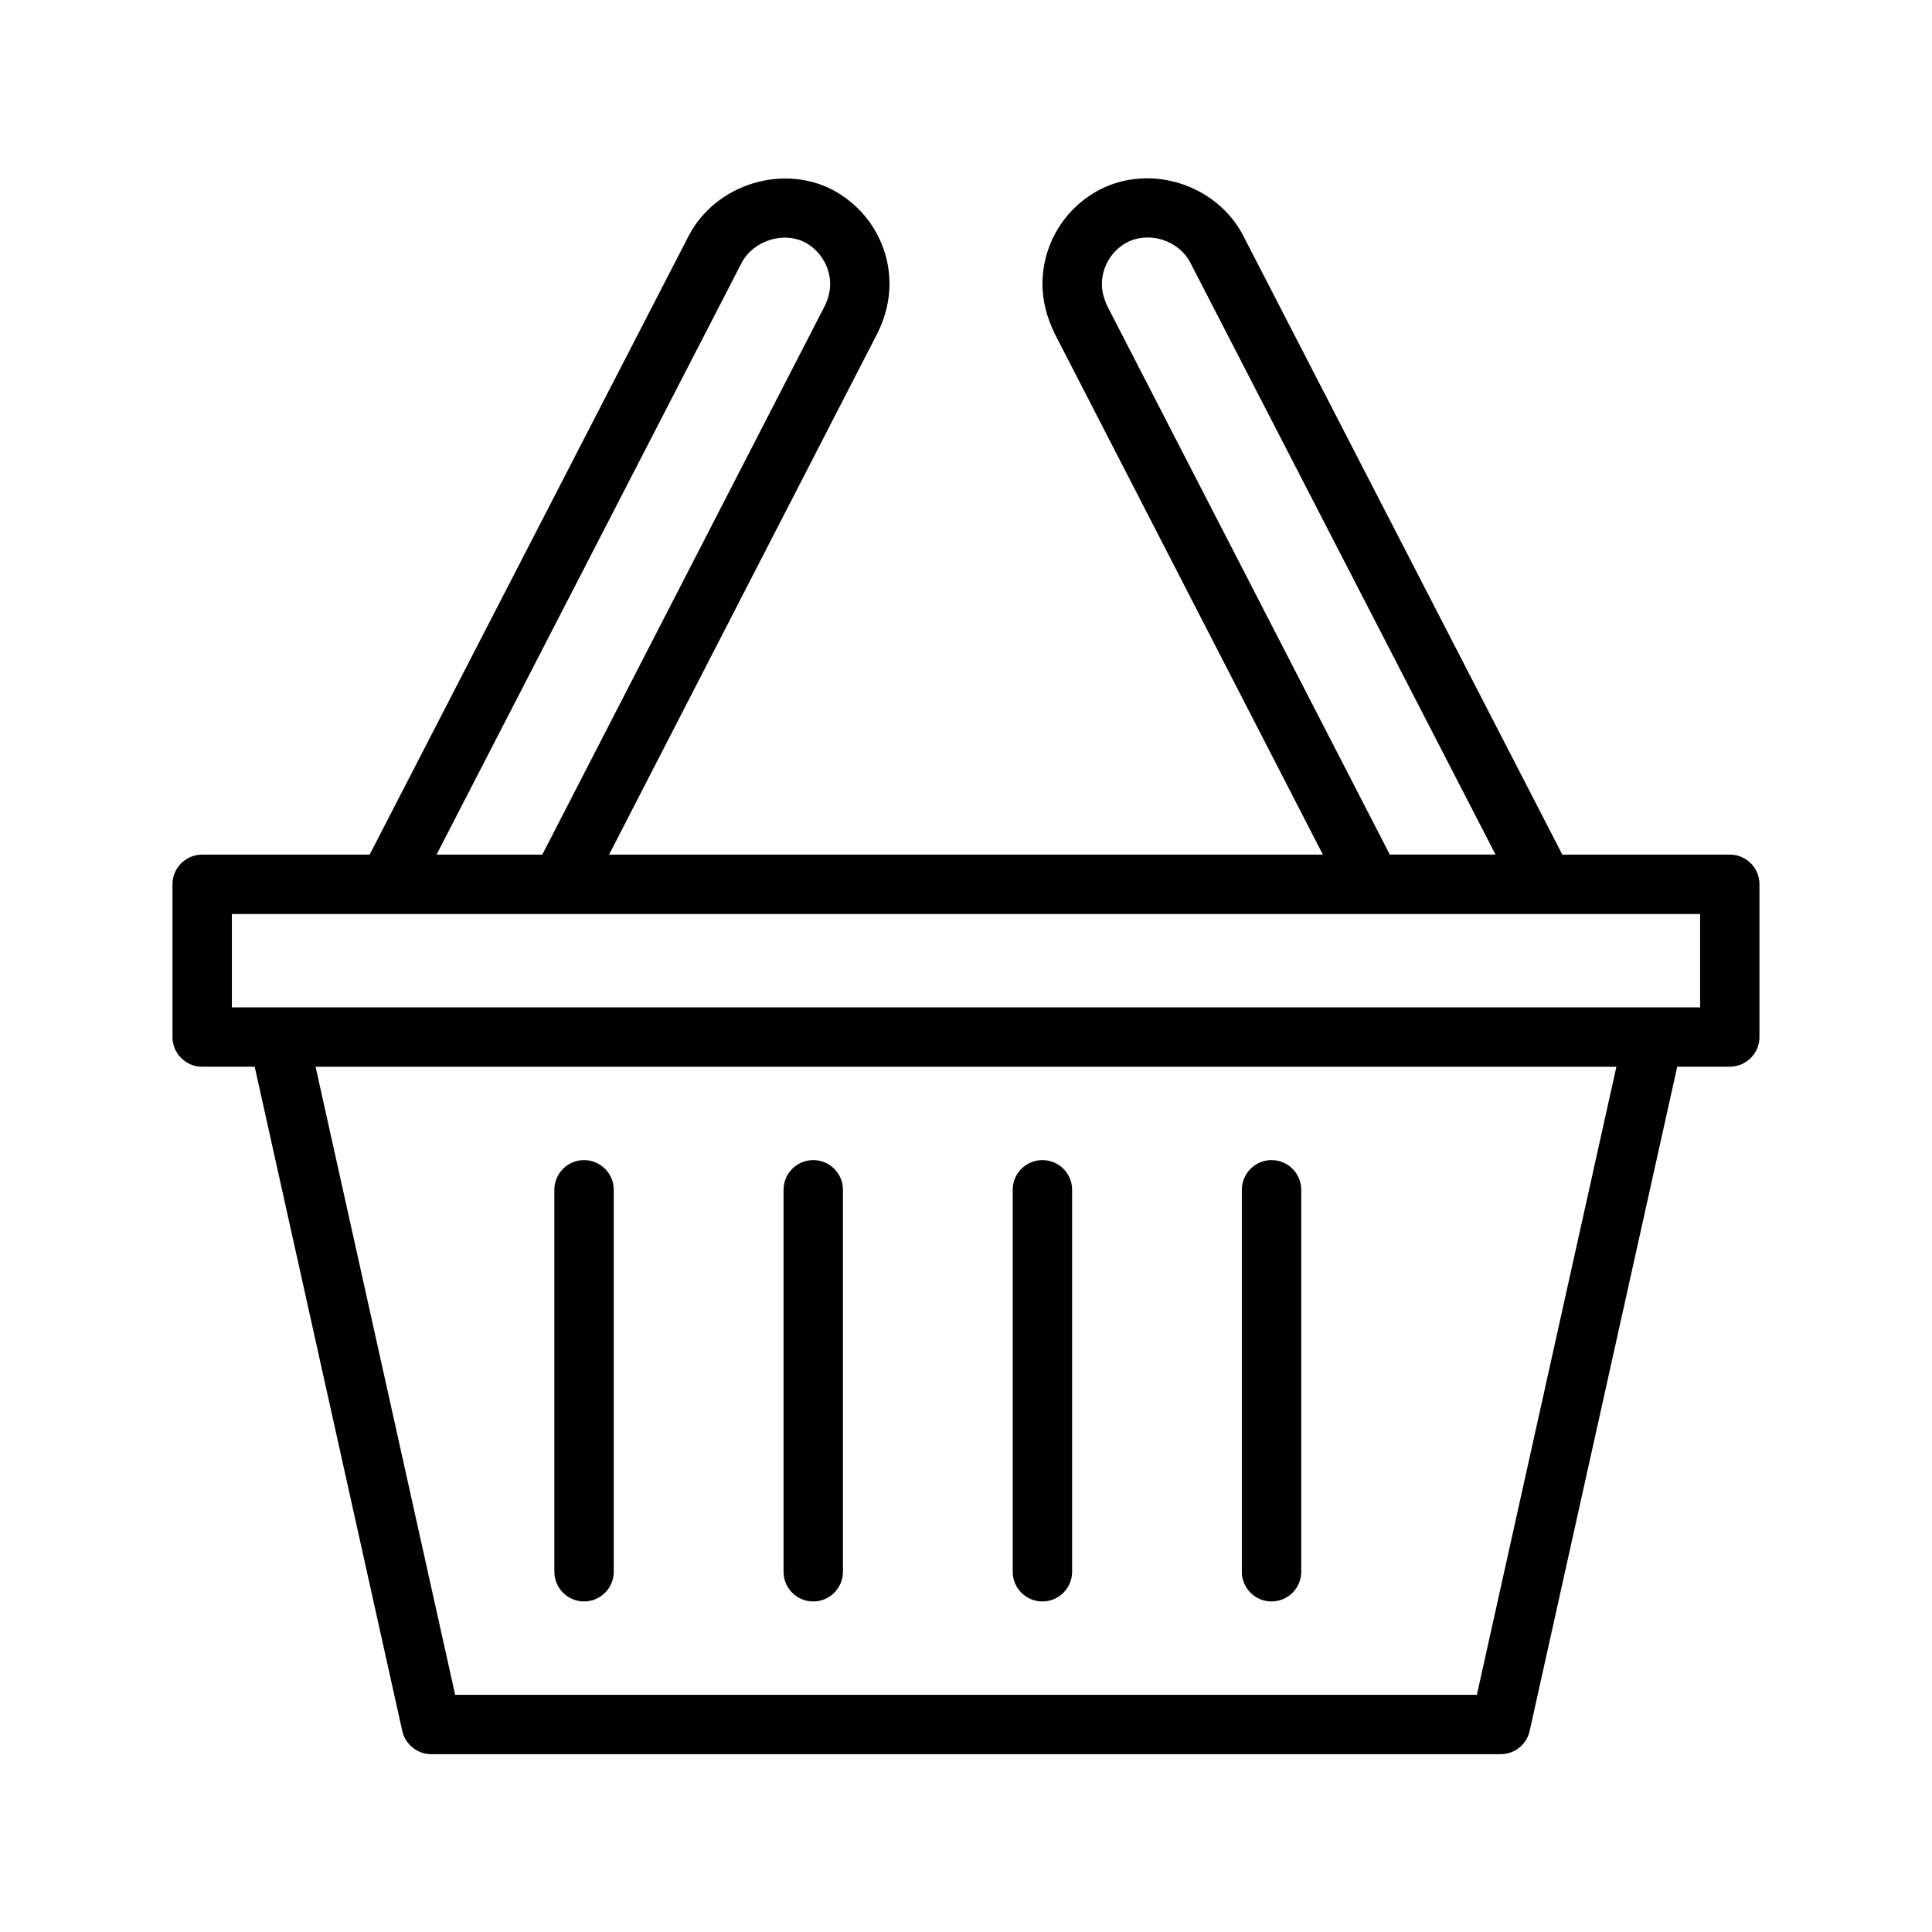 <?xml version="1.0" encoding="UTF-8"?>
<!-- The Best Svg Icon site in the world: iconSvg.co, Visit us! https://iconsvg.co -->
<svg fill="#000000" width="800px" height="800px" version="1.1" viewBox="144 144 512 512" xmlns="http://www.w3.org/2000/svg">
 <g>
  <path d="m602.42 370.48h-44.383l-84.684-164.24c-7.023-13.258-24.277-18.988-37.957-11.965-9.336 4.93-15.129 14.5-15.129 24.969 0 4.25 0.977 8.375 3.102 12.91l71.211 138.33-189.17-0.004 71.336-138.59c2-4.266 2.977-8.406 2.977-12.641 0-10.469-5.793-20.043-15.223-25.016-13.383-6.832-30.828-1.273-37.91 12.105l-84.629 164.14h-44.383c-4.344 0-7.871 3.527-7.871 7.871v40.477c0 4.344 3.527 7.871 7.871 7.871h13.918l39.109 176.02c0.816 3.594 4.012 6.16 7.695 6.16h283.39c3.684 0 6.894-2.566 7.684-6.172l39.109-176.02h13.918c4.344 0 7.871-3.527 7.871-7.871v-40.477c0.016-4.348-3.512-7.859-7.859-7.859zm-164.93-145.27c-1.008-2.172-1.48-4.062-1.48-5.969 0-4.551 2.644-8.879 6.644-11.004 5.984-3.055 13.68-0.504 16.75 5.289l80.926 156.94h-28.023zm-96.934-11.586c3.148-5.902 11.035-8.312 16.703-5.434 4.094 2.172 6.738 6.504 6.738 11.051 0 1.906-0.473 3.809-1.355 5.699l-74.926 145.54h-28.023zm194.83 379.51h-270.77l-36.984-166.43h344.73zm59.164-182.17h-389.1v-24.734h389.1z"/>
  <path d="m298.78 568.4c4.344 0 7.871-3.527 7.871-7.871v-101.22c0-4.344-3.527-7.871-7.871-7.871s-7.871 3.527-7.871 7.871v101.22c-0.004 4.344 3.523 7.871 7.871 7.871z"/>
  <path d="m359.52 568.4c4.344 0 7.871-3.527 7.871-7.871v-101.22c0-4.344-3.527-7.871-7.871-7.871s-7.871 3.527-7.871 7.871v101.22c0 4.344 3.512 7.871 7.871 7.871z"/>
  <path d="m420.25 568.4c4.344 0 7.871-3.527 7.871-7.871v-101.22c0-4.344-3.527-7.871-7.871-7.871s-7.871 3.527-7.871 7.871v101.22c0 4.344 3.508 7.871 7.871 7.871z"/>
  <path d="m480.97 568.4c4.344 0 7.871-3.527 7.871-7.871v-101.22c0-4.344-3.527-7.871-7.871-7.871s-7.871 3.527-7.871 7.871v101.22c0 4.344 3.527 7.871 7.871 7.871z"/>
 </g>
</svg>